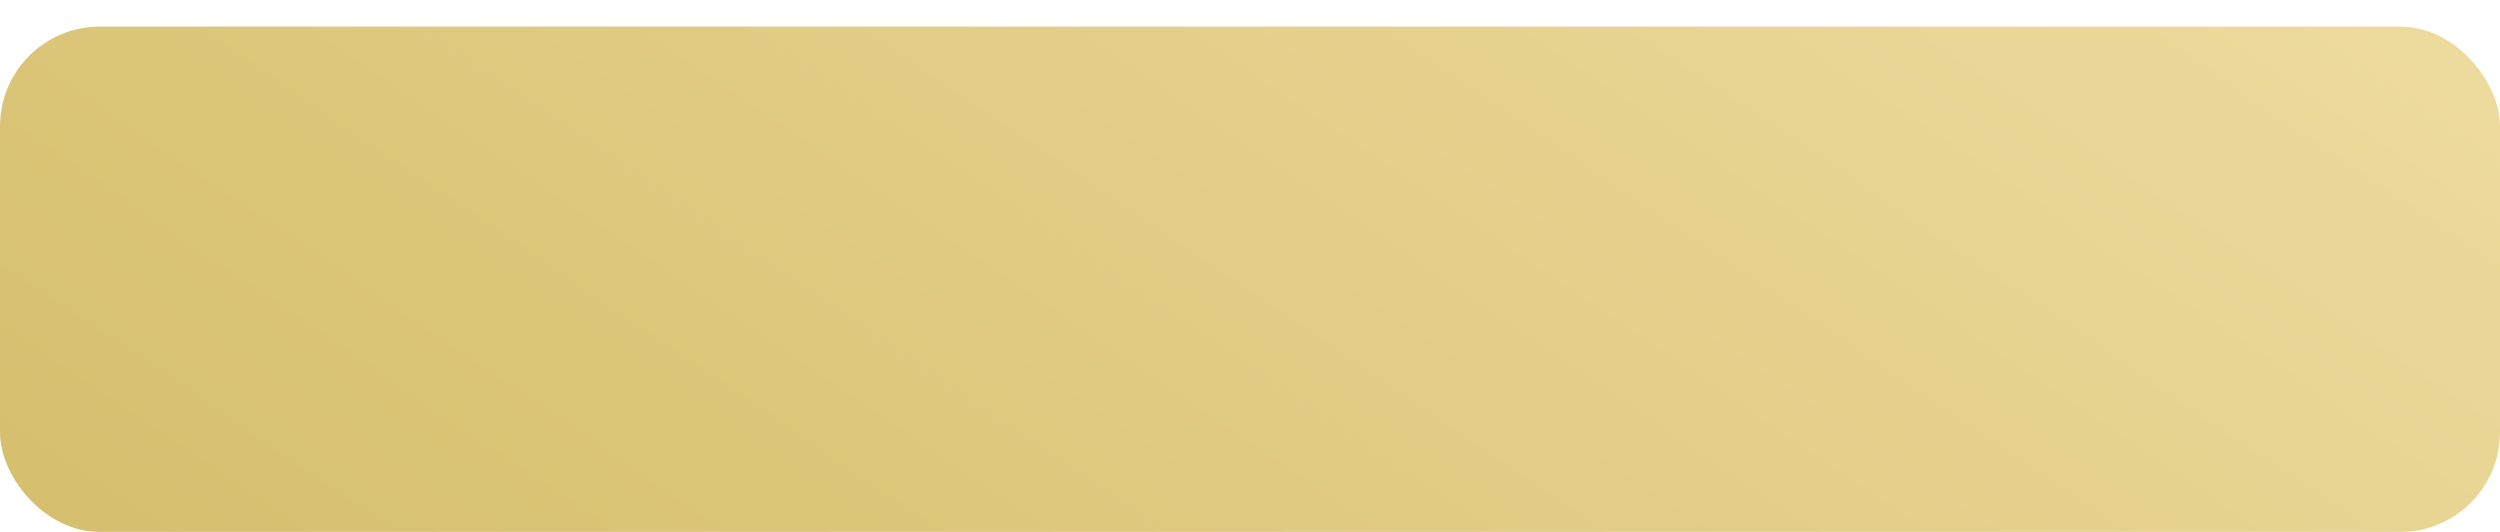 <?xml version="1.0" encoding="UTF-8"?> <svg xmlns="http://www.w3.org/2000/svg" width="376" height="80" viewBox="0 0 376 80" fill="none"> <g filter="url(#filter0_d)"> <rect width="376" height="76" rx="15" fill="url(#paint0_linear)"></rect> </g> <defs> <filter id="filter0_d" x="0" y="0" width="376" height="80" filterUnits="userSpaceOnUse" color-interpolation-filters="sRGB"> <feFlood flood-opacity="0" result="BackgroundImageFix"></feFlood> <feColorMatrix in="SourceAlpha" type="matrix" values="0 0 0 0 0 0 0 0 0 0 0 0 0 0 0 0 0 0 127 0"></feColorMatrix> <feOffset dy="4"></feOffset> <feColorMatrix type="matrix" values="0 0 0 0 0.683 0 0 0 0 0.655 0 0 0 0 0.655 0 0 0 0.25 0"></feColorMatrix> <feBlend mode="normal" in2="BackgroundImageFix" result="effect1_dropShadow"></feBlend> <feBlend mode="normal" in="SourceGraphic" in2="effect1_dropShadow" result="shape"></feBlend> </filter> <linearGradient id="paint0_linear" x1="344.202" y1="-61" x2="115.914" y2="276.096" gradientUnits="userSpaceOnUse"> <stop stop-color="#F1DFA5"></stop> <stop offset="1" stop-color="#CCB35A"></stop> </linearGradient> </defs> </svg> 
